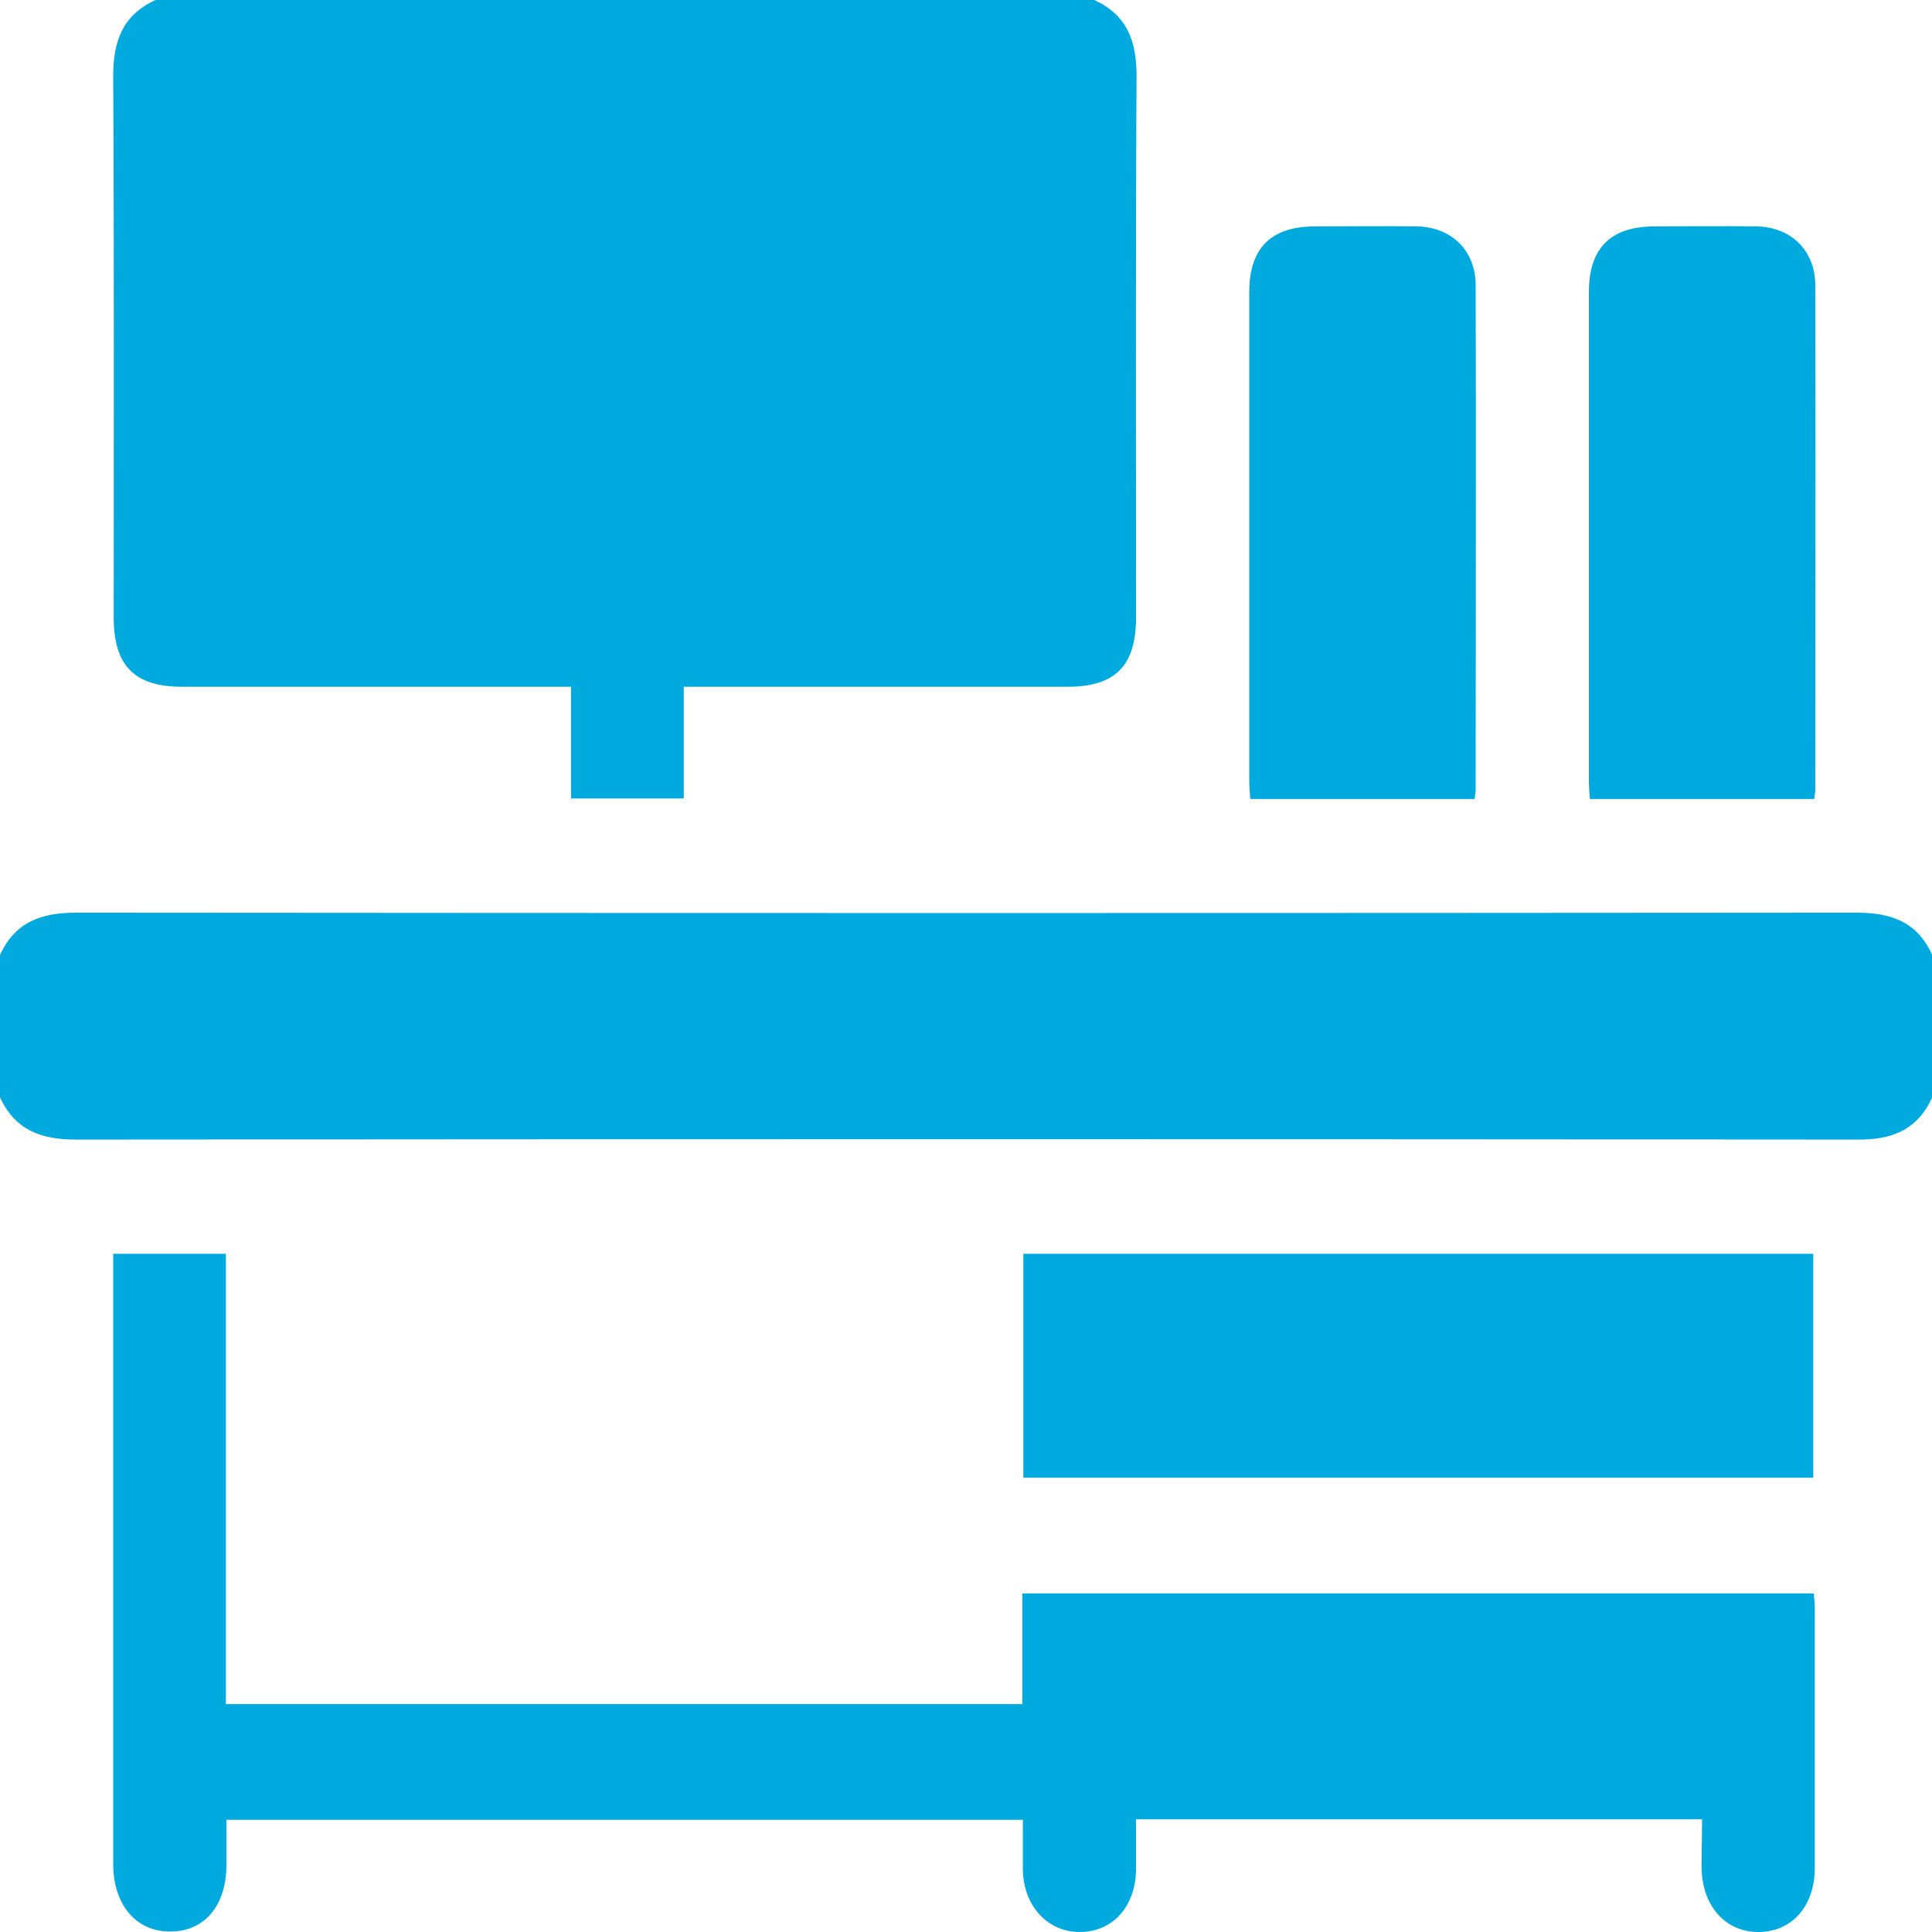 <?xml version="1.0" encoding="UTF-8"?> <svg xmlns="http://www.w3.org/2000/svg" width="249" height="249" viewBox="0 0 249 249" fill="none"> <g clip-path="url(#clip0_56_34)"> <path d="M141.035 0C145.25 1.945 146.482 5.252 146.482 9.791C146.352 33.07 146.417 56.284 146.417 79.563C146.417 85.788 143.759 88.512 137.598 88.512C122.036 88.512 106.473 88.512 90.911 88.512C90.068 88.512 89.16 88.512 88.123 88.512C88.123 93.44 88.123 98.109 88.123 102.907C83.195 102.907 78.461 102.907 73.598 102.907C73.598 98.238 73.598 93.57 73.598 88.512C72.56 88.512 71.717 88.512 70.874 88.512C55.052 88.512 39.295 88.512 23.473 88.512C17.313 88.512 14.655 85.788 14.655 79.563C14.655 56.284 14.72 33.07 14.59 9.791C14.59 5.252 15.822 1.945 20.037 0C60.305 0 100.702 0 141.035 0Z" fill="#00AADF"></path> <path d="M0 123.073C1.945 118.859 5.252 117.626 9.791 117.626C86.242 117.691 162.758 117.691 239.209 117.626C243.748 117.626 247.055 118.794 249 123.008C249 129.169 249 135.329 249 141.489C247.055 145.704 243.748 146.936 239.209 146.871C162.758 146.806 86.242 146.806 9.791 146.871C5.252 146.871 1.945 145.639 0 141.424C0 135.394 0 129.234 0 123.073Z" fill="#00AADF"></path> <path d="M219.366 234.475C194.92 234.475 170.863 234.475 146.417 234.475C146.417 236.68 146.417 238.82 146.417 240.96C146.352 245.693 143.434 249 139.155 249C135.005 249 131.892 245.628 131.827 240.96C131.827 238.885 131.827 236.745 131.827 234.54C97.59 234.54 63.482 234.54 29.18 234.54C29.18 236.55 29.18 238.496 29.18 240.376C29.18 245.563 26.391 248.935 21.982 248.935C17.573 249 14.59 245.499 14.59 240.246C14.59 221.182 14.59 202.183 14.59 183.119C14.59 175.986 14.59 168.853 14.59 161.591C19.453 161.591 24.187 161.591 29.115 161.591C29.115 180.914 29.115 200.173 29.115 219.626C63.352 219.626 97.46 219.626 131.762 219.626C131.762 214.892 131.762 210.159 131.762 205.36C165.87 205.36 199.719 205.36 233.762 205.36C233.827 206.009 233.891 206.722 233.891 207.435C233.891 218.524 233.891 229.612 233.891 240.765C233.891 245.693 230.909 249 226.629 249C222.349 249 219.366 245.628 219.302 240.7C219.302 238.69 219.366 236.68 219.366 234.475Z" fill="#00AADF"></path> <path d="M131.892 190.446C131.892 180.72 131.892 171.253 131.892 161.591C165.87 161.591 199.654 161.591 233.697 161.591C233.697 171.123 233.697 180.72 233.697 190.446C199.913 190.446 166 190.446 131.892 190.446Z" fill="#00AADF"></path> <path d="M190.057 102.972C180.395 102.972 170.863 102.972 161.137 102.972C161.072 102.129 161.007 101.351 161.007 100.573C161.007 79.628 161.007 58.619 161.007 37.674C161.007 31.968 163.795 29.18 169.502 29.18C173.846 29.18 178.256 29.115 182.6 29.18C187.009 29.244 190.122 32.227 190.187 36.637C190.252 58.424 190.187 80.212 190.187 101.999C190.122 102.259 190.122 102.518 190.057 102.972Z" fill="#00AADF"></path> <path d="M233.827 102.972C224.165 102.972 214.633 102.972 204.906 102.972C204.841 102.129 204.777 101.351 204.777 100.573C204.777 79.628 204.777 58.619 204.777 37.674C204.777 31.968 207.565 29.18 213.271 29.18C217.616 29.18 222.025 29.115 226.37 29.18C230.779 29.244 233.891 32.227 233.956 36.637C234.021 58.424 233.956 80.212 233.956 101.999C233.891 102.259 233.891 102.518 233.827 102.972Z" fill="#00AADF"></path> </g> <defs> <clipPath id="clip0_56_34"> <rect width="249" height="249" fill="white"></rect> </clipPath> </defs> </svg> 